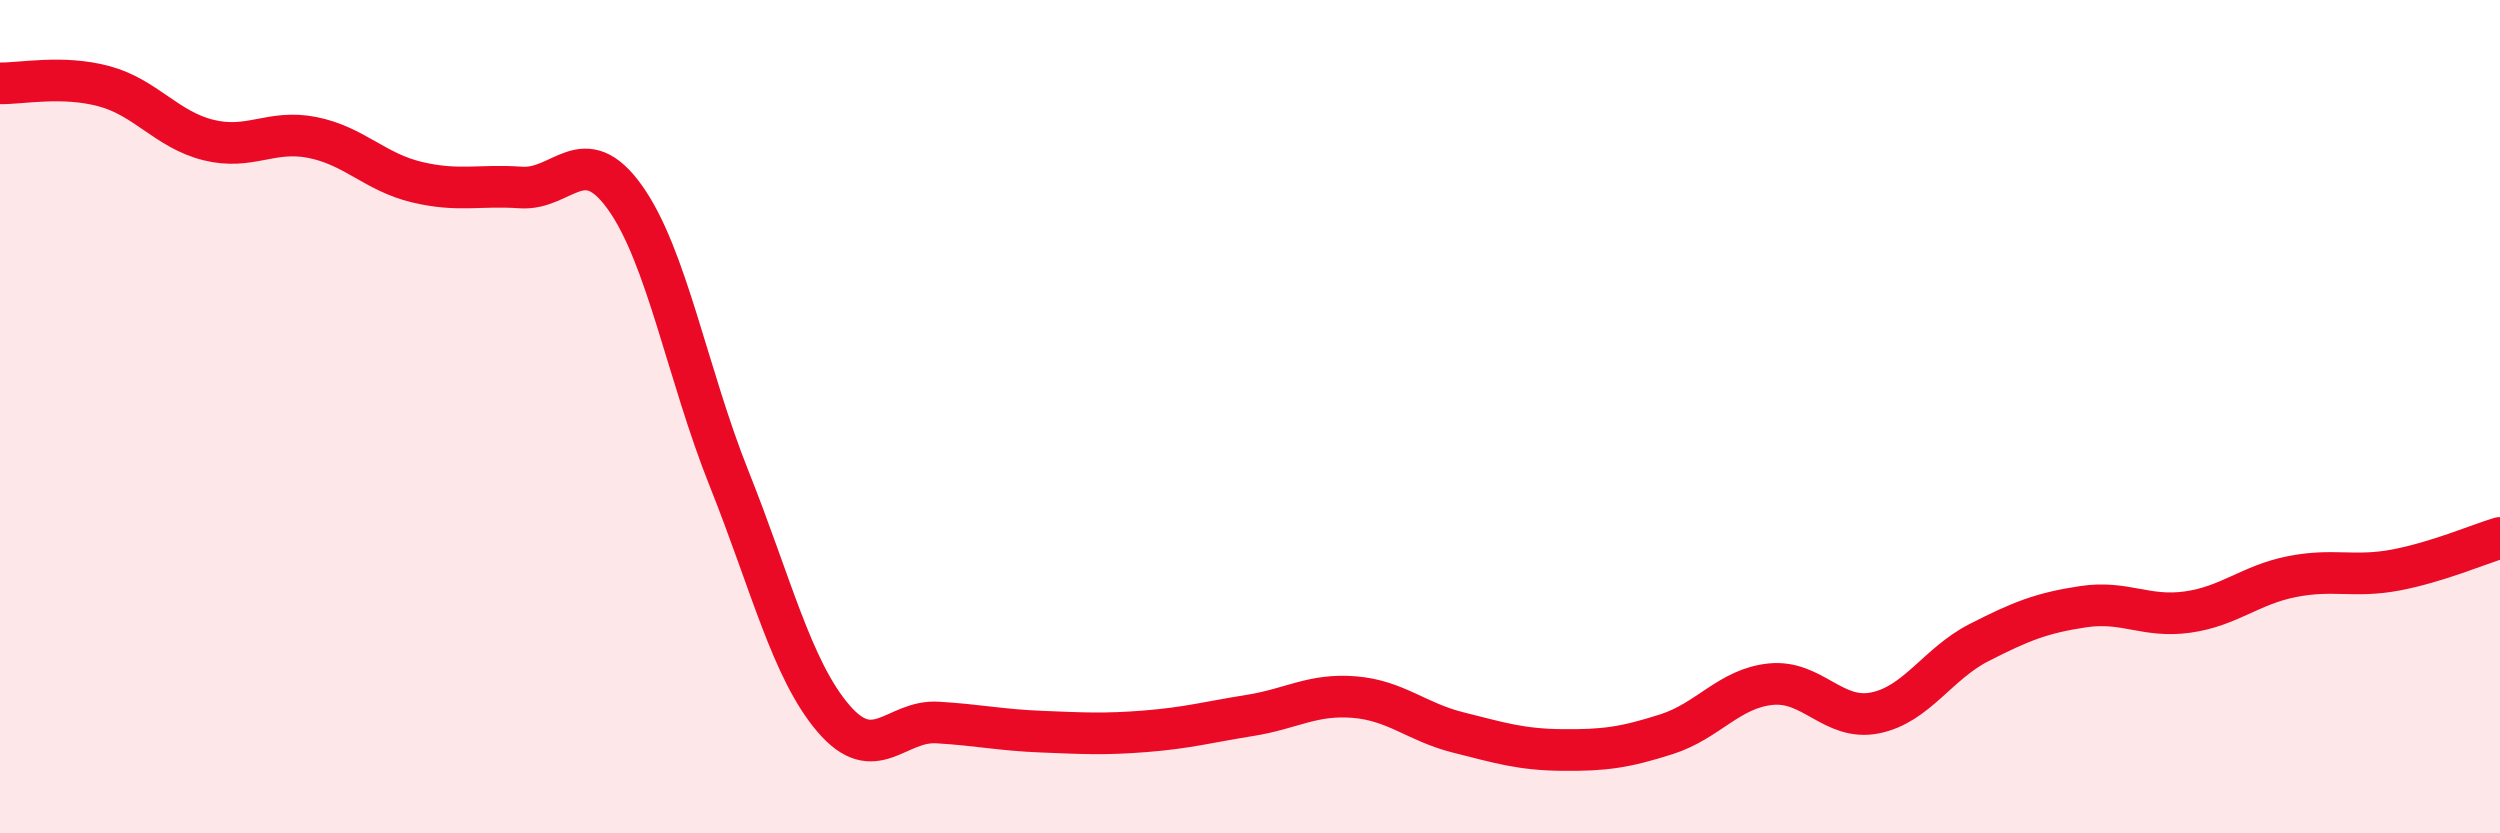 
    <svg width="60" height="20" viewBox="0 0 60 20" xmlns="http://www.w3.org/2000/svg">
      <path
        d="M 0,2 C 0.5,2.01 1.5,1.8 2.5,2.07 C 3.5,2.34 4,3.11 5,3.36 C 6,3.61 6.5,3.1 7.5,3.3 C 8.5,3.5 9,4.13 10,4.37 C 11,4.61 11.5,4.43 12.5,4.5 C 13.5,4.57 14,3.34 15,4.74 C 16,6.14 16.5,8.99 17.5,11.49 C 18.5,13.99 19,16.07 20,17.24 C 21,18.41 21.5,17.28 22.5,17.34 C 23.5,17.4 24,17.52 25,17.56 C 26,17.6 26.5,17.63 27.5,17.55 C 28.5,17.47 29,17.33 30,17.17 C 31,17.01 31.5,16.65 32.5,16.73 C 33.5,16.81 34,17.33 35,17.58 C 36,17.83 36.5,17.99 37.5,18 C 38.5,18.01 39,17.94 40,17.62 C 41,17.3 41.5,16.52 42.5,16.42 C 43.5,16.32 44,17.31 45,17.11 C 46,16.91 46.5,15.93 47.5,15.42 C 48.5,14.91 49,14.71 50,14.56 C 51,14.41 51.5,14.83 52.5,14.69 C 53.5,14.55 54,14.04 55,13.84 C 56,13.64 56.5,13.87 57.5,13.68 C 58.5,13.49 59.5,13.06 60,12.91L60 20L0 20Z"
        fill="#EB0A25"
        opacity="0.1"
        stroke-linecap="round"
        stroke-linejoin="round"
      />
      <path
        d="M 0,2 C 0.5,2.01 1.5,1.8 2.5,2.07 C 3.5,2.34 4,3.11 5,3.36 C 6,3.61 6.5,3.1 7.5,3.3 C 8.5,3.5 9,4.13 10,4.37 C 11,4.61 11.5,4.43 12.5,4.5 C 13.5,4.57 14,3.34 15,4.74 C 16,6.14 16.5,8.99 17.5,11.49 C 18.5,13.99 19,16.07 20,17.24 C 21,18.41 21.5,17.28 22.5,17.34 C 23.5,17.4 24,17.52 25,17.56 C 26,17.6 26.5,17.63 27.5,17.55 C 28.5,17.47 29,17.33 30,17.17 C 31,17.01 31.5,16.65 32.5,16.73 C 33.5,16.81 34,17.33 35,17.58 C 36,17.83 36.5,17.99 37.5,18 C 38.5,18.01 39,17.94 40,17.62 C 41,17.3 41.5,16.52 42.5,16.42 C 43.5,16.32 44,17.31 45,17.11 C 46,16.91 46.5,15.93 47.5,15.42 C 48.5,14.91 49,14.71 50,14.56 C 51,14.41 51.5,14.83 52.5,14.69 C 53.5,14.55 54,14.04 55,13.84 C 56,13.64 56.5,13.87 57.5,13.68 C 58.5,13.49 59.5,13.06 60,12.91"
        stroke="#EB0A25"
        stroke-width="1"
        fill="none"
        stroke-linecap="round"
        stroke-linejoin="round"
      />
    </svg>
  
